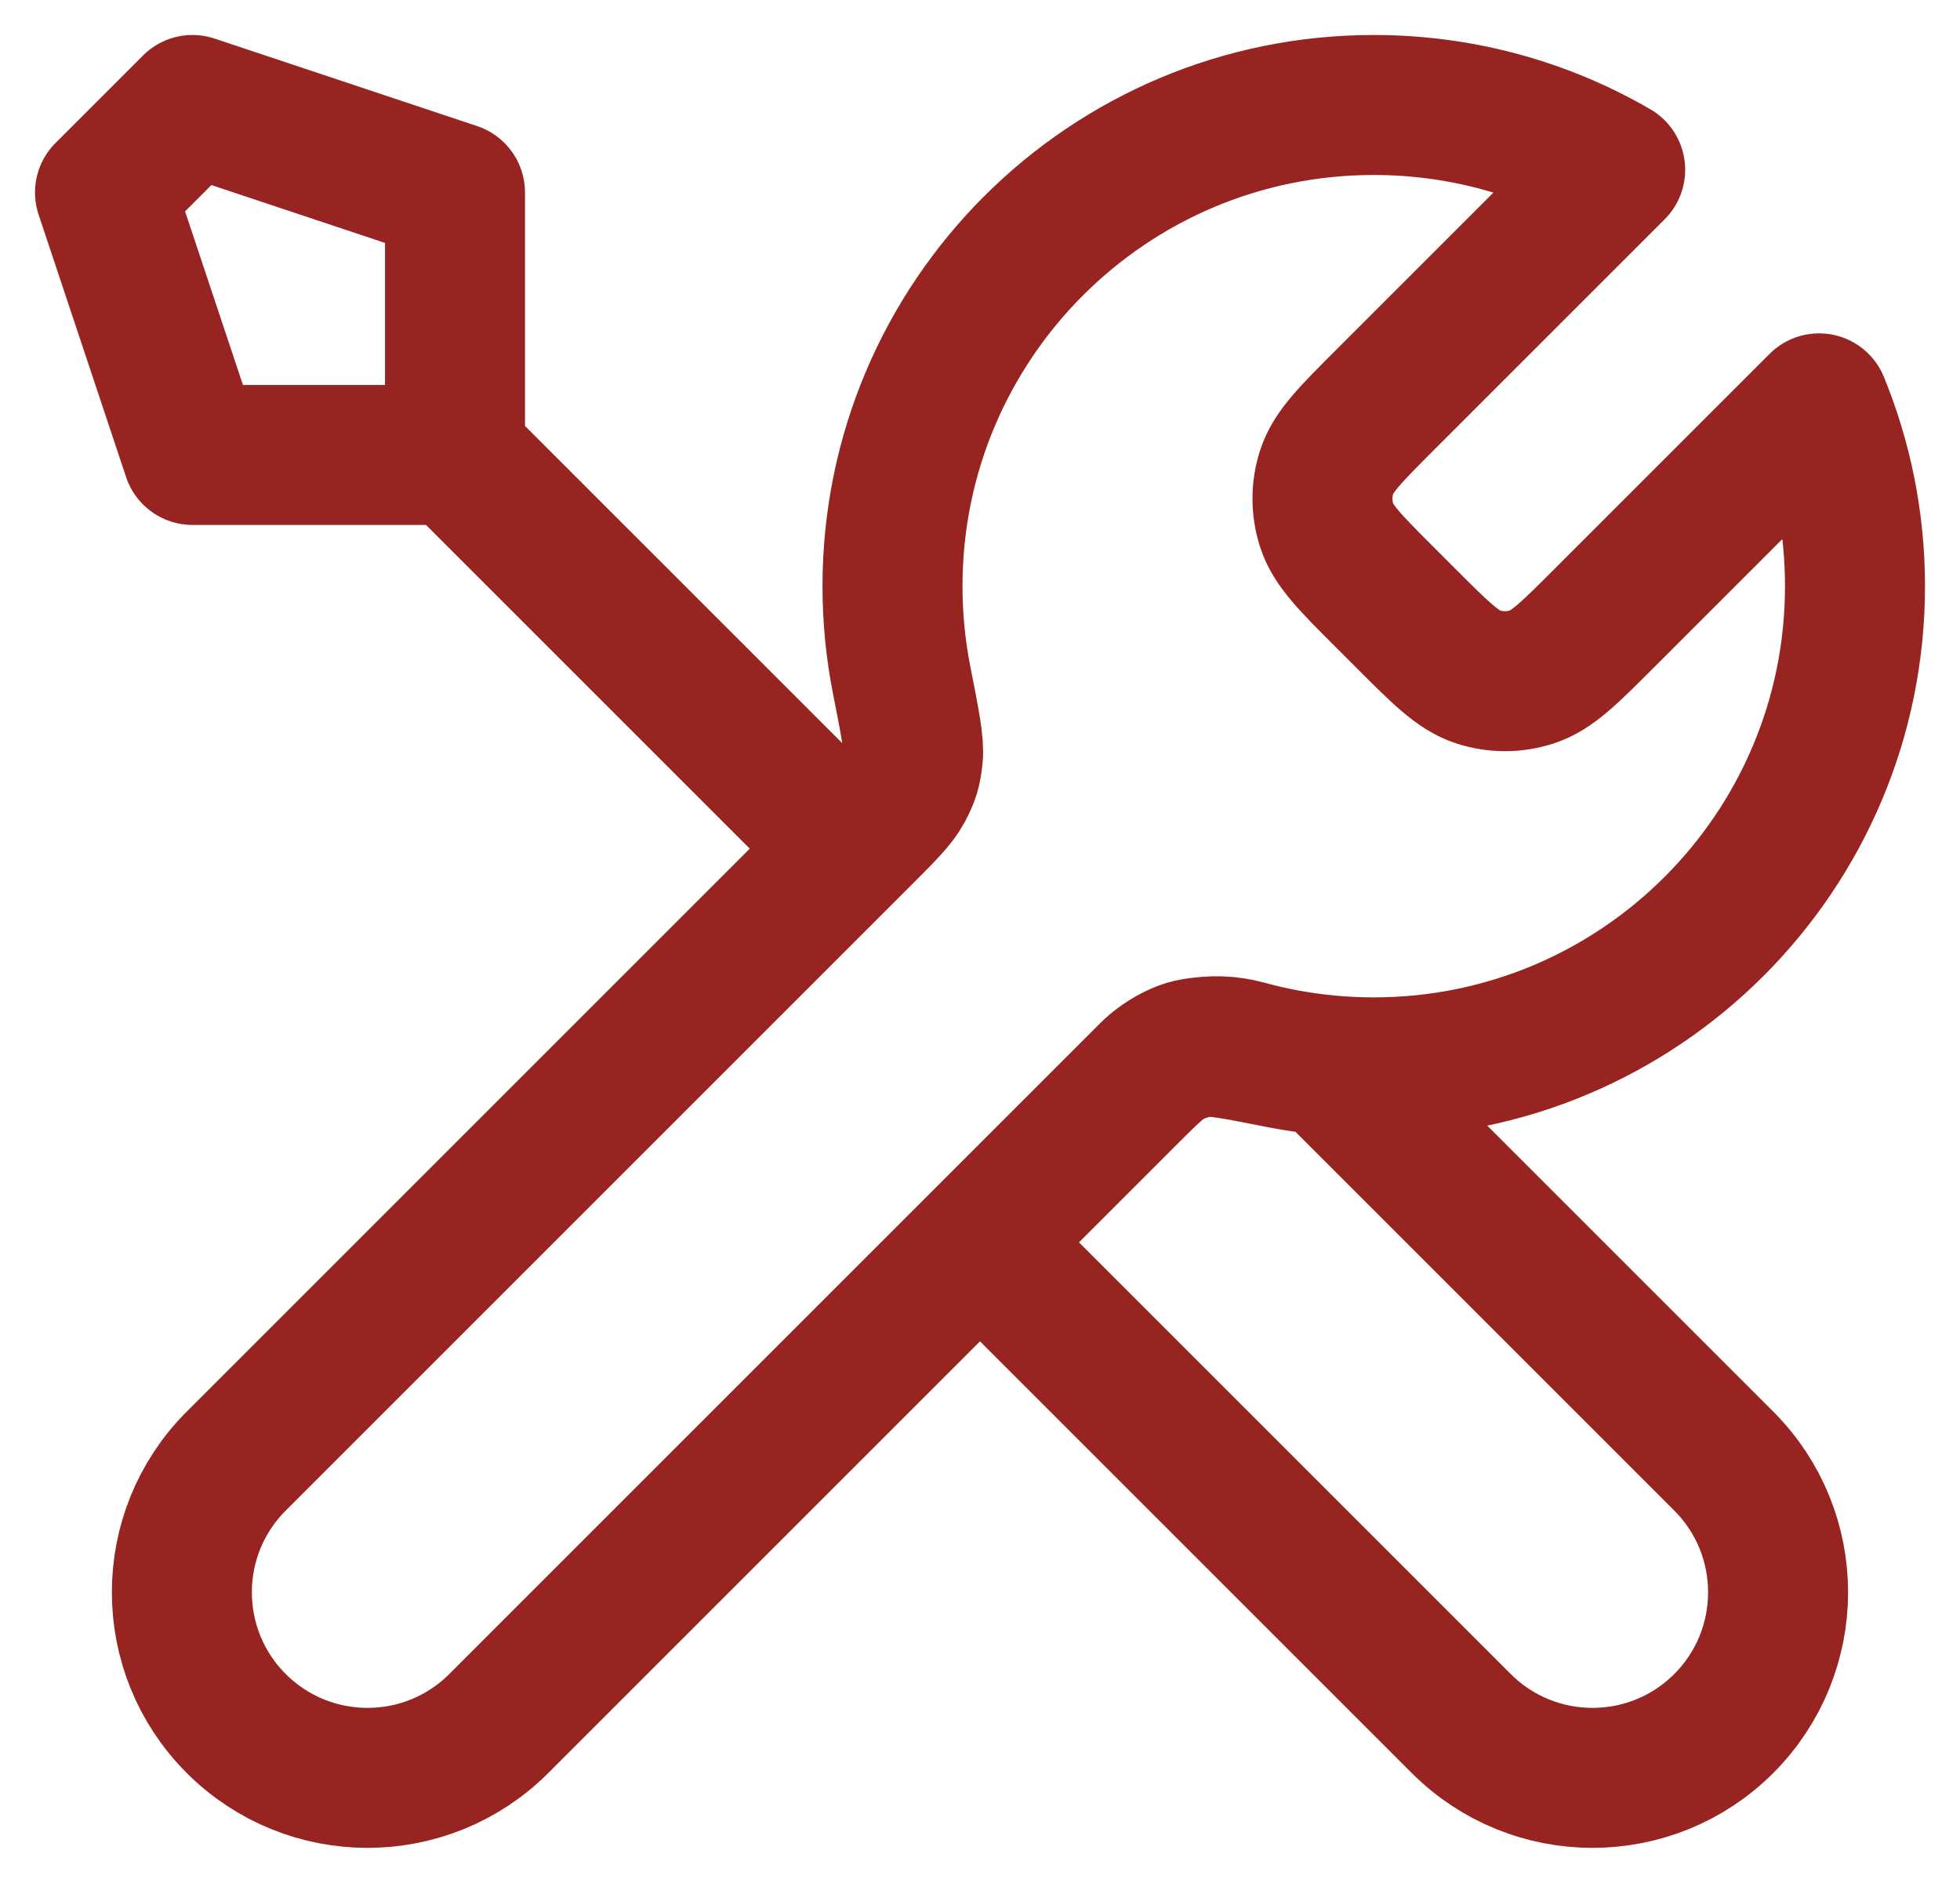 <svg width="28" height="27" viewBox="0 0 28 27" fill="none" xmlns="http://www.w3.org/2000/svg">
<path d="M6.5 6.5L12.125 12.125M6.5 6.5H2.75L1.5 2.75L2.75 1.5L6.5 2.75V6.5ZM23.074 2.426L19.789 5.711C19.294 6.206 19.047 6.453 18.954 6.739C18.872 6.99 18.872 7.26 18.954 7.511C19.047 7.797 19.294 8.044 19.789 8.539L20.086 8.836C20.581 9.331 20.828 9.578 21.114 9.671C21.365 9.753 21.635 9.753 21.886 9.671C22.172 9.578 22.419 9.331 22.914 8.836L25.987 5.763C26.317 6.569 26.5 7.45 26.5 8.375C26.5 12.172 23.422 15.25 19.625 15.25C19.167 15.25 18.72 15.205 18.287 15.12C17.68 15 17.376 14.94 17.192 14.959C16.996 14.978 16.899 15.007 16.726 15.1C16.562 15.188 16.399 15.351 16.071 15.679L7.125 24.625C6.089 25.66 4.411 25.66 3.375 24.625C2.339 23.589 2.339 21.91 3.375 20.875L12.321 11.929C12.649 11.601 12.812 11.438 12.9 11.274C12.993 11.101 13.022 11.004 13.041 10.809C13.06 10.624 13 10.32 12.88 9.713C12.795 9.28 12.75 8.833 12.75 8.375C12.75 4.578 15.828 1.5 19.625 1.5C20.882 1.5 22.06 1.837 23.074 2.426ZM14 17.75L20.875 24.625C21.91 25.66 23.59 25.66 24.625 24.625C25.66 23.589 25.66 21.91 24.625 20.875L18.969 15.219C18.569 15.181 18.178 15.109 17.801 15.005C17.315 14.872 16.781 14.969 16.425 15.325L14 17.75Z" stroke="#972420" stroke-width="2" stroke-linecap="round" stroke-linejoin="round"/>
</svg>
